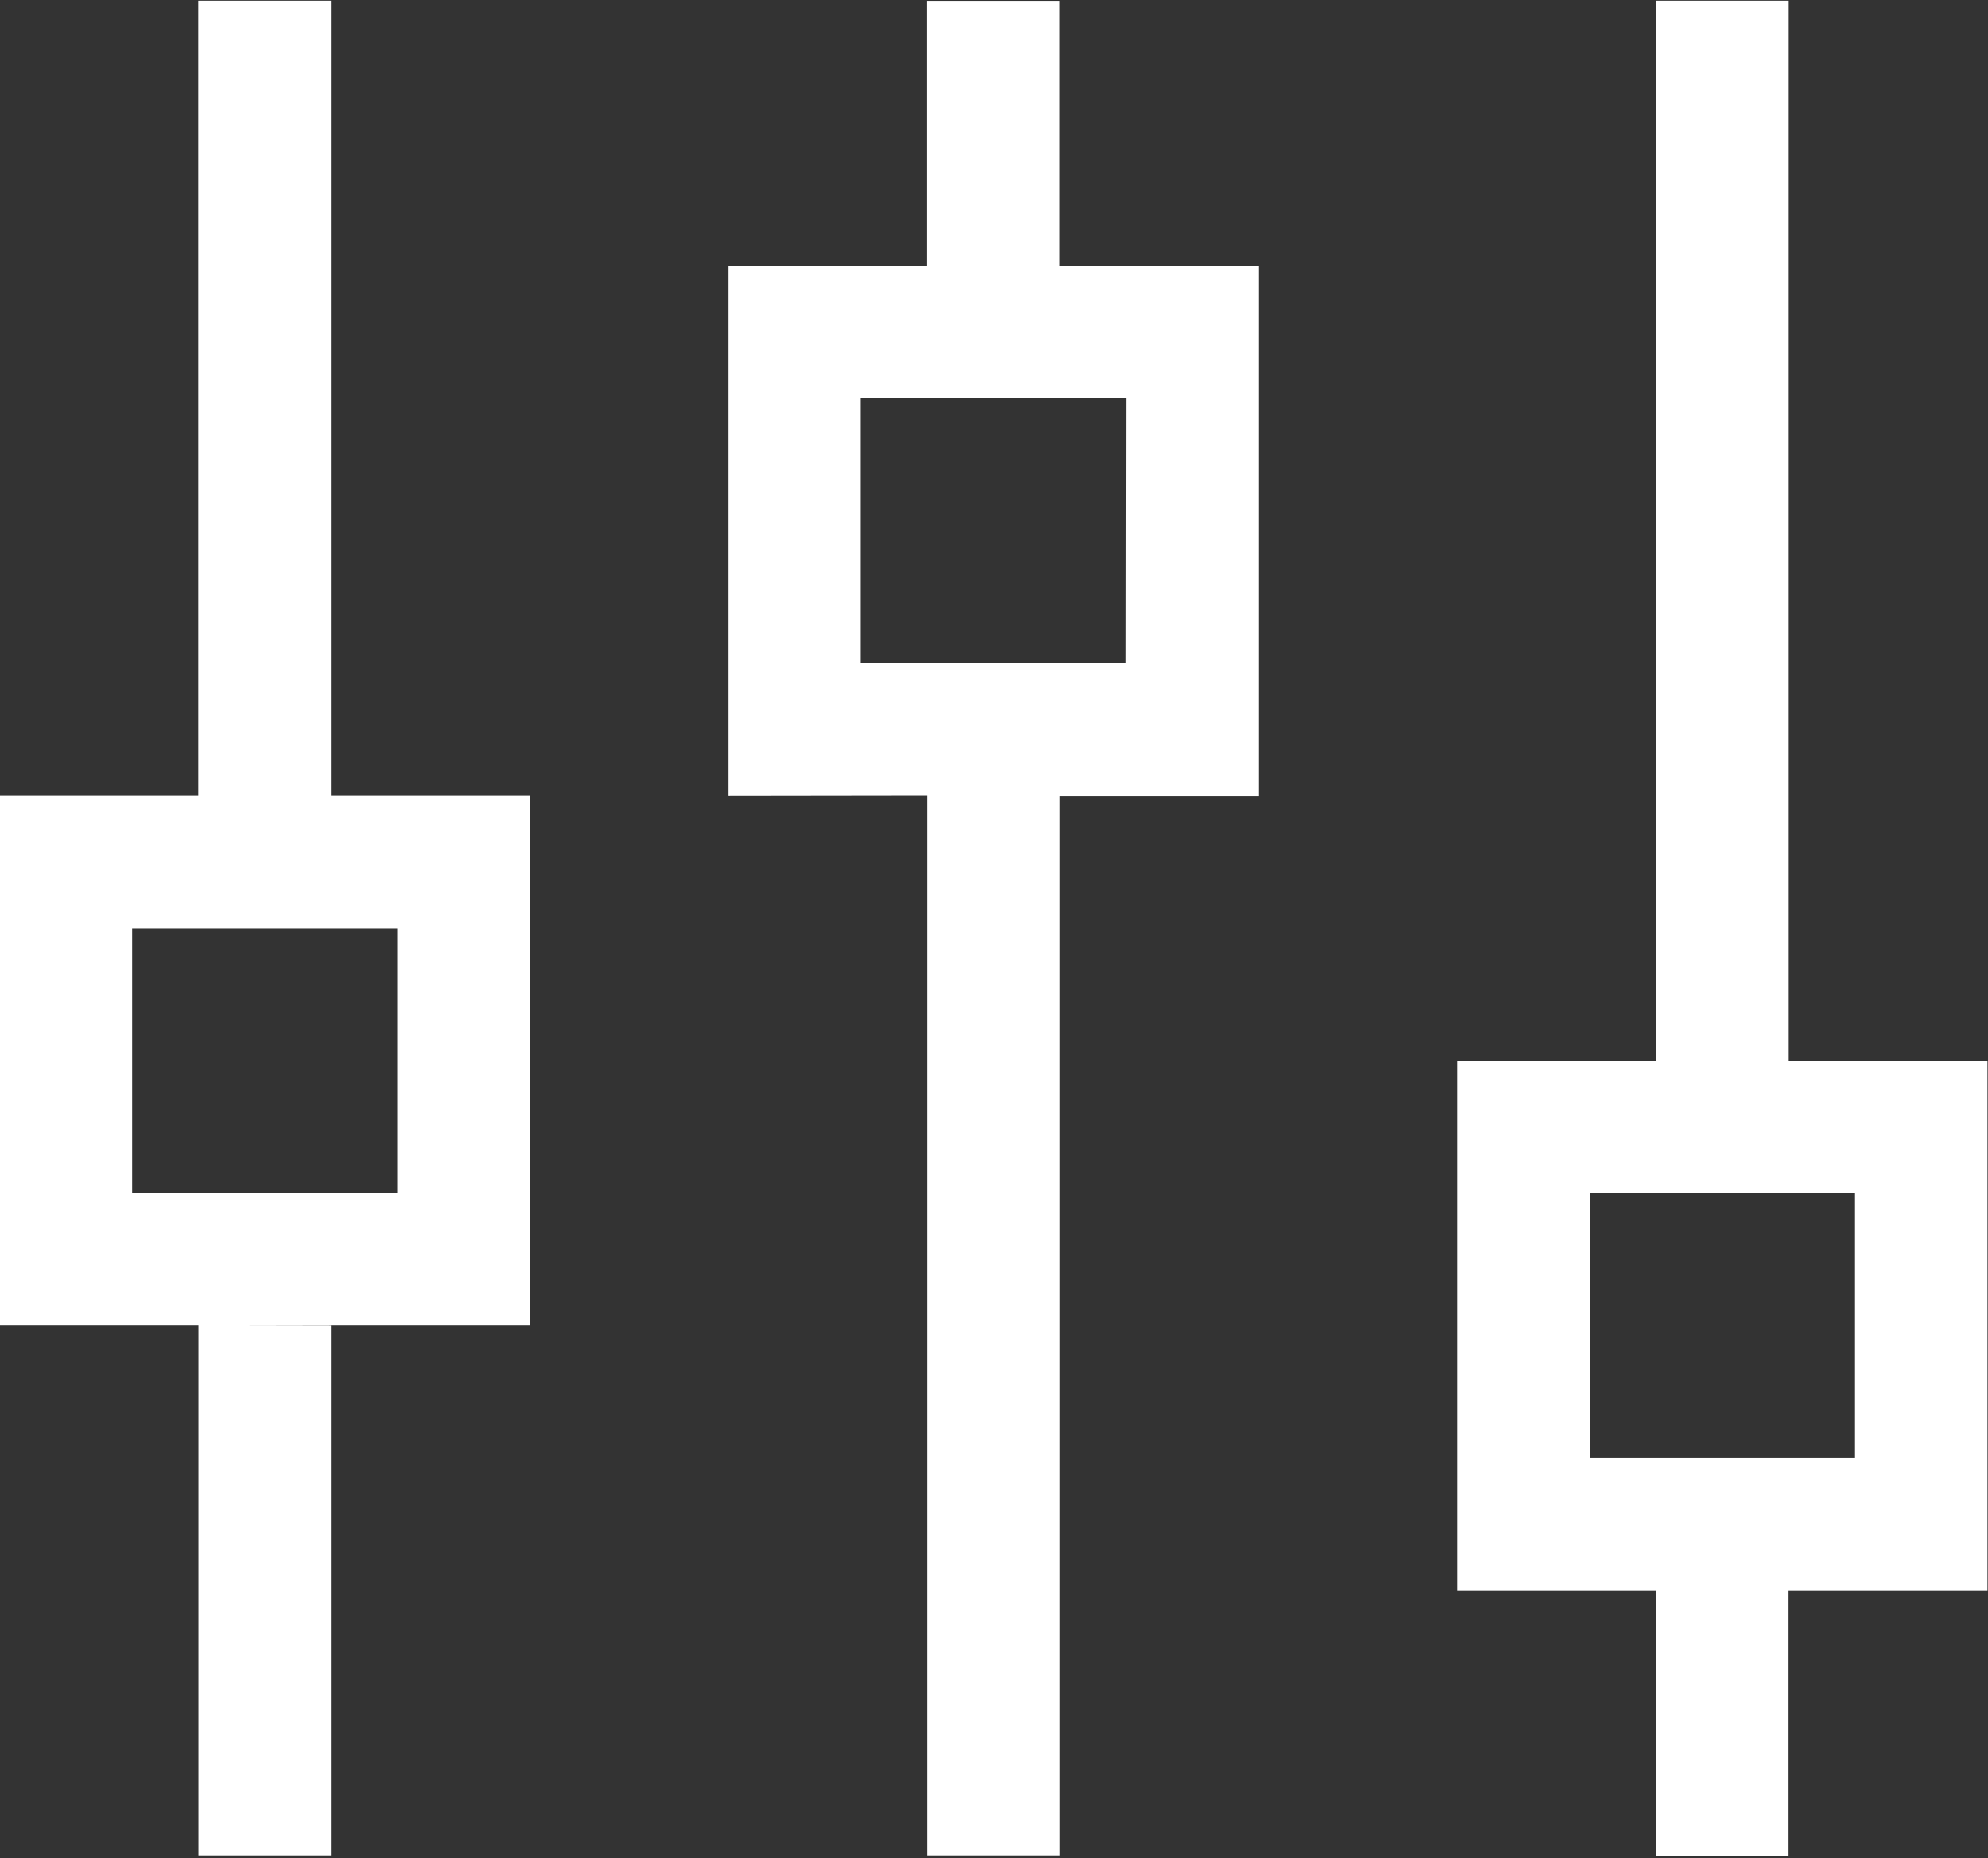 <svg id="组_18143" data-name="组 18143" xmlns="http://www.w3.org/2000/svg" xmlns:xlink="http://www.w3.org/1999/xlink" width="22.671" height="21.196" viewBox="0 0 22.671 21.196">
  <rect x="0" y="0" width="22.671" height="21.196" fill="#333333" stroke="none"/>
  <defs>
    <clipPath id="clip-path">
      <rect id="矩形_15923" data-name="矩形 15923" width="22.671" height="21.196" fill="#fff"/>
    </clipPath>
  </defs>
  <g id="组_17800" data-name="组 17800" transform="translate(0 0)">
    <g id="组_17799" data-name="组 17799" transform="translate(0 0)" clip-path="url(#clip-path)">
      <path id="路径_17522" data-name="路径 17522" d="M601.658,218.358V224.4h-1.511v-6.045Zm4.534-6.045v-6.045h2.265l0-3.021h1.511l0,3.023h2.269v6.045H609.97V224.4h-1.511v-12.09Zm10.579-9.068h1.511v12.09h2.267v6.045h-2.269l0,3.023h-1.511l0-3.023H614.5v-6.045h2.267Zm2.267,13.6h-3.023v3.023h3.023Zm-17.38-13.6v9.066h2.268v6.045H597.88v-6.045h2.265l0-9.066Zm-2.267,10.579v3.023h3.023v-3.023Zm11.335-6.045H607.7V210.8h3.023Zm0,0" transform="translate(-597.884 -203.237)" fill="#fff"/>
    </g>
  </g>
</svg>

